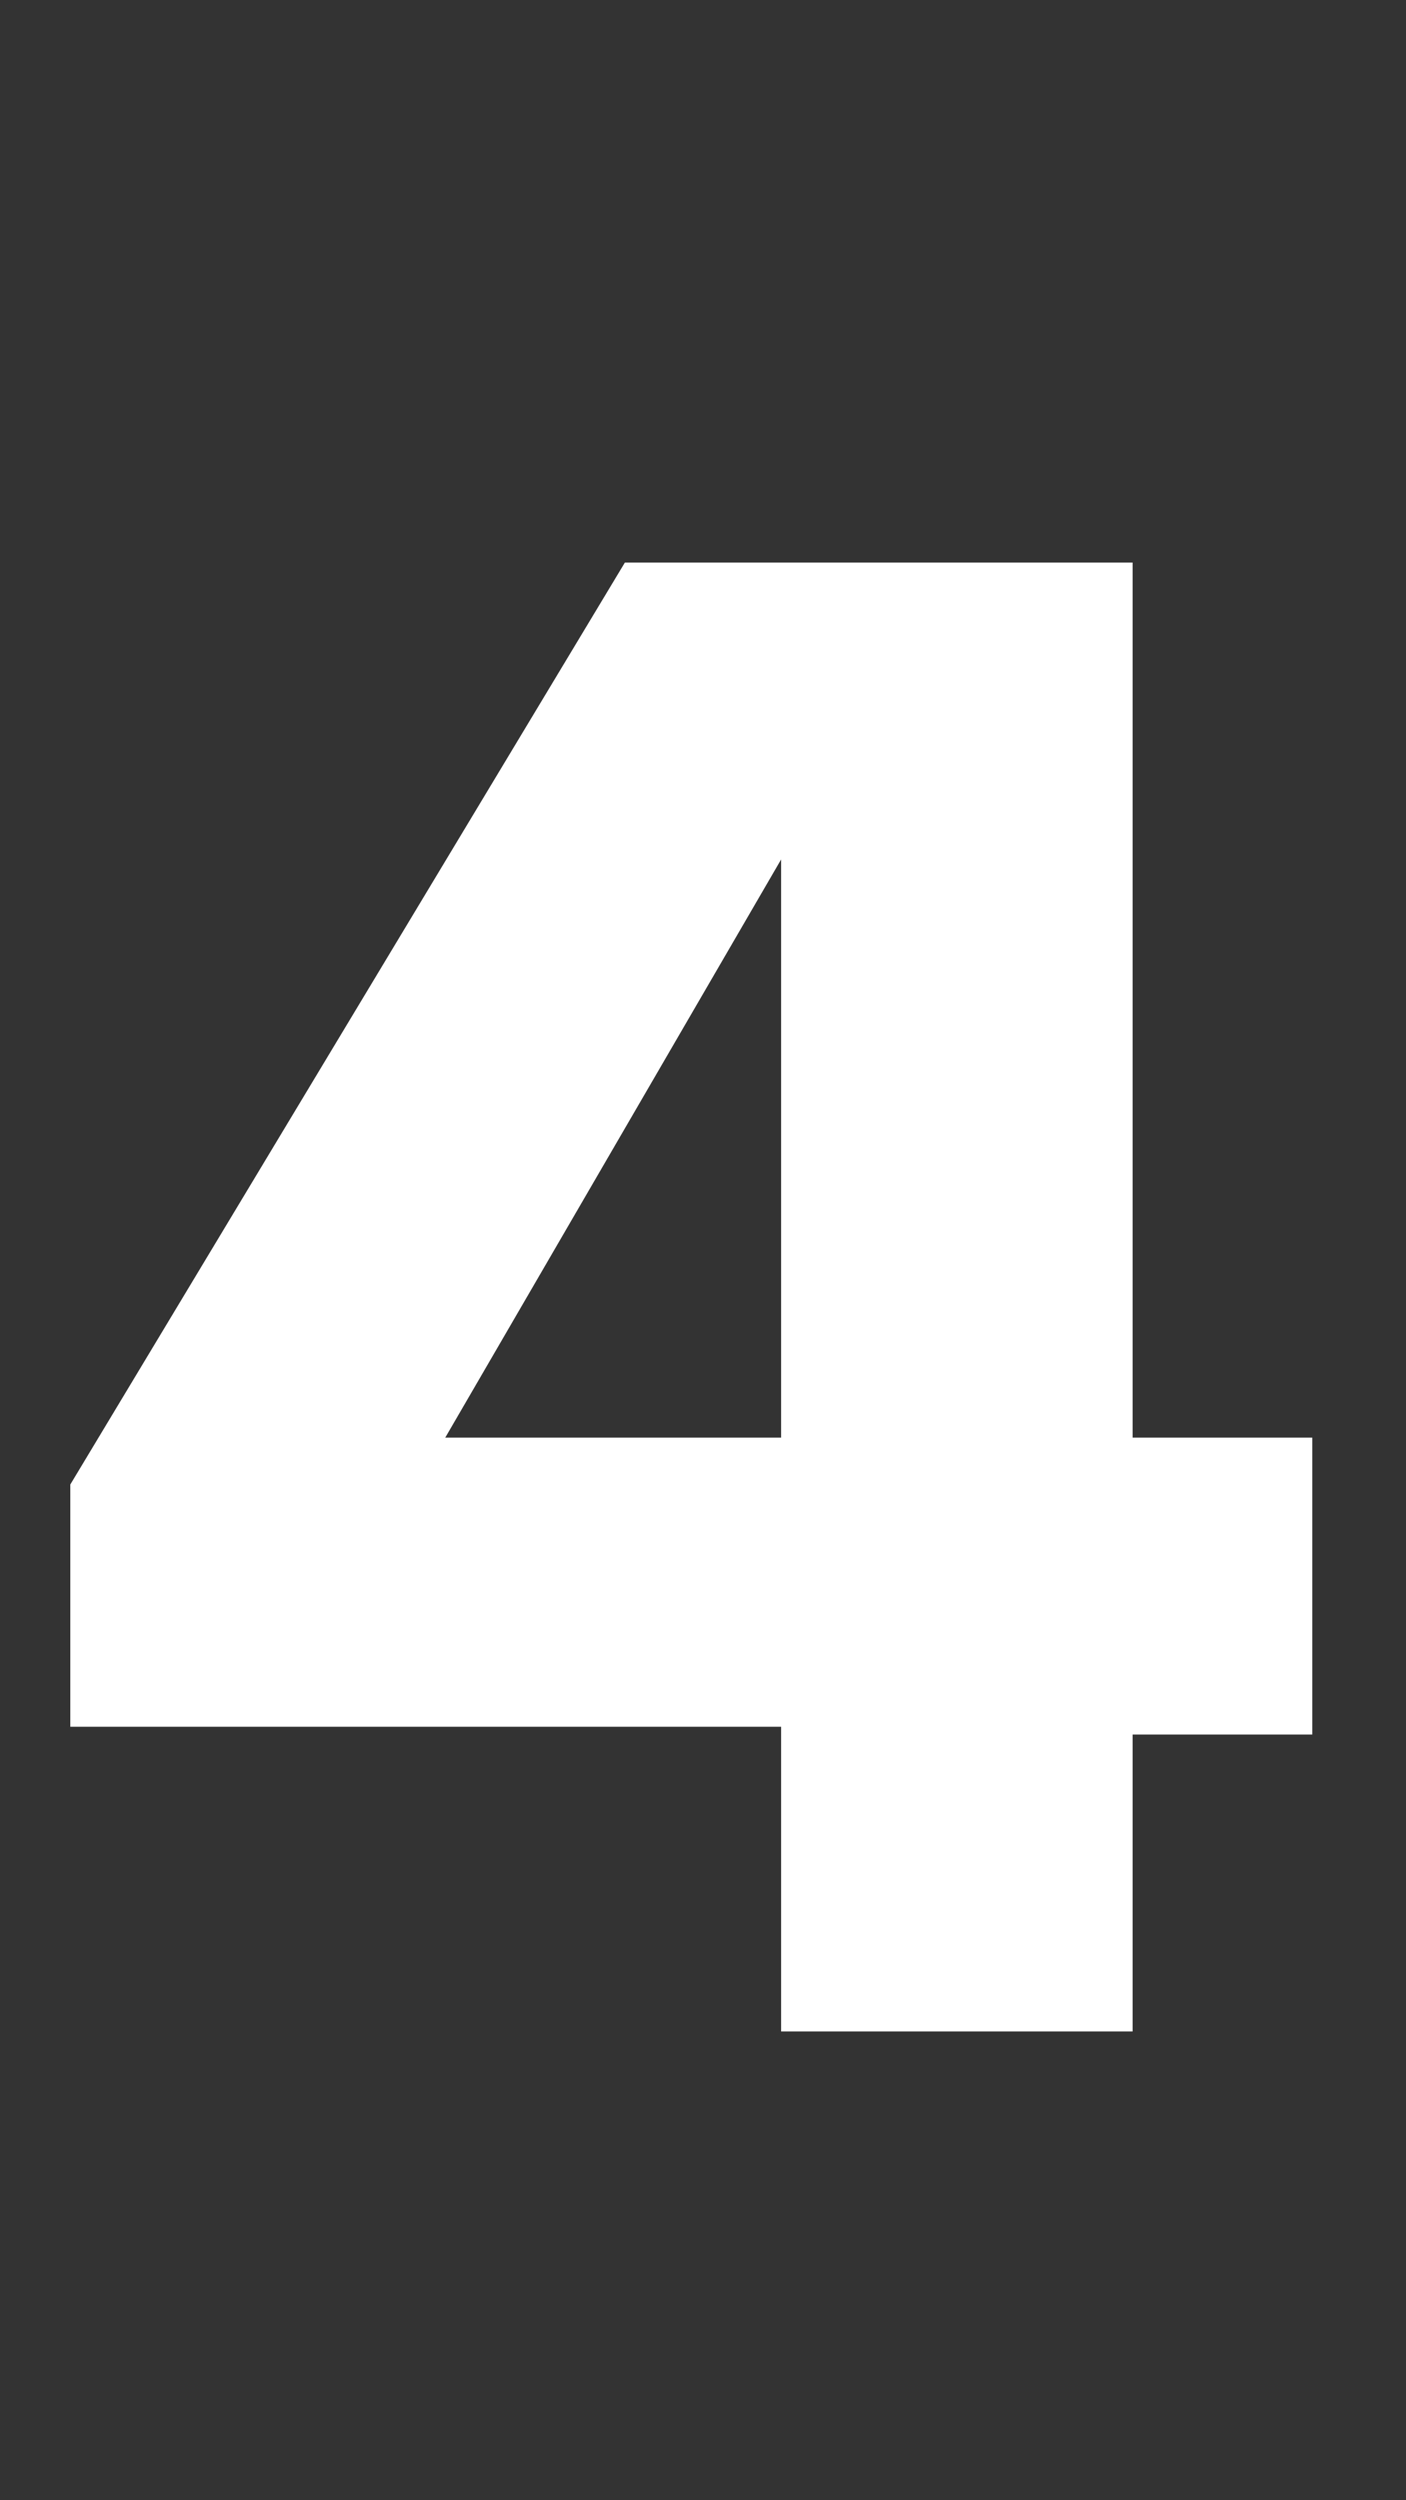 <svg xmlns="http://www.w3.org/2000/svg" x="0" y="0" viewBox="0 0 18 32" width="18" height="32"><rect x="0" y="0" width="18" height="32" fill="#333333" stroke="none"/><style>.a{enable-background:new }.b{fill:#FFF}</style><g class="a"><path class="b" d="M14.5,18.4h2.3v3.8h-2.3V26H10v-3.9H0.9V19L8,7.2h6.5V18.4z M10,18.4V11l-4.3,7.4H10z"/></g></svg>